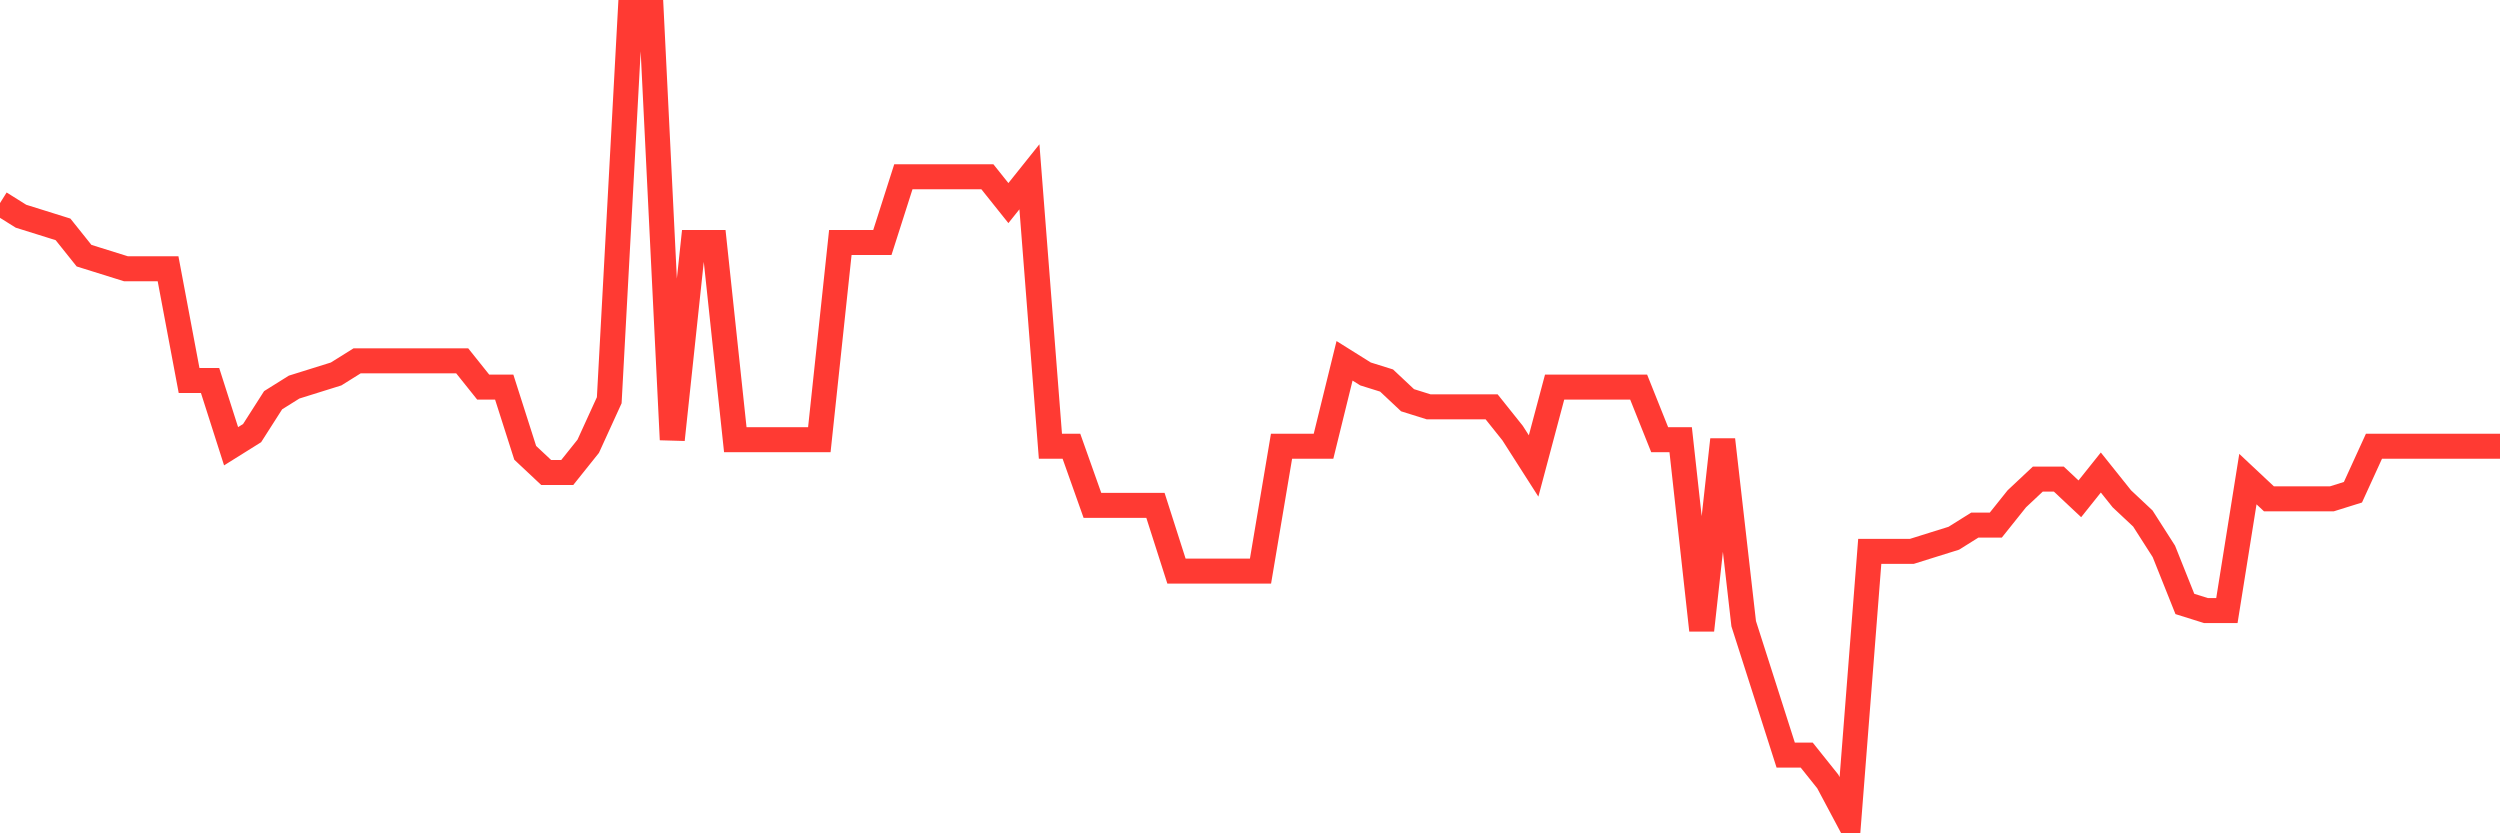 <svg
  xmlns="http://www.w3.org/2000/svg"
  xmlns:xlink="http://www.w3.org/1999/xlink"
  width="120"
  height="40"
  viewBox="0 0 120 40"
  preserveAspectRatio="none"
>
  <polyline
    points="0,9.748 1.008,10.379 2.017,10.694 3.025,11.01 4.034,12.272 5.042,12.587 6.05,12.902 7.059,12.902 8.067,12.902 9.076,18.265 10.084,18.265 11.092,21.42 12.101,20.789 13.109,19.211 14.118,18.58 15.126,18.265 16.134,17.95 17.143,17.319 18.151,17.319 19.16,17.319 20.168,17.319 21.176,17.319 22.185,17.319 23.193,18.58 24.202,18.58 25.21,21.735 26.218,22.681 27.227,22.681 28.235,21.42 29.244,19.211 30.252,0.6 31.261,0.6 32.269,21.104 33.277,11.641 34.286,11.641 35.294,21.104 36.303,21.104 37.311,21.104 38.319,21.104 39.328,21.104 40.336,11.641 41.345,11.641 42.353,11.641 43.361,8.486 44.37,8.486 45.378,8.486 46.387,8.486 47.395,8.486 48.403,9.748 49.412,8.486 50.42,21.42 51.429,21.42 52.437,24.259 53.445,24.259 54.454,24.259 55.462,24.259 56.471,27.413 57.479,27.413 58.487,27.413 59.496,27.413 60.504,27.413 61.513,21.42 62.521,21.42 63.529,21.42 64.538,17.319 65.546,17.95 66.555,18.265 67.563,19.211 68.571,19.527 69.58,19.527 70.588,19.527 71.597,19.527 72.605,20.789 73.613,22.366 74.622,18.58 75.63,18.58 76.639,18.58 77.647,18.58 78.655,18.58 79.664,21.104 80.672,21.104 81.681,30.252 82.689,21.104 83.697,29.937 84.706,33.091 85.714,36.246 86.723,36.246 87.731,37.507 88.739,39.4 89.748,26.467 90.756,26.467 91.765,26.467 92.773,26.151 93.782,25.836 94.79,25.205 95.798,25.205 96.807,23.943 97.815,22.997 98.824,22.997 99.832,23.943 100.84,22.681 101.849,23.943 102.857,24.889 103.866,26.467 104.874,28.99 105.882,29.306 106.891,29.306 107.899,22.997 108.908,23.943 109.916,23.943 110.924,23.943 111.933,23.943 112.941,23.628 113.95,21.42 114.958,21.42 115.966,21.42 116.975,21.42 117.983,21.42 118.992,21.42 120,21.42"
    fill="none"
    stroke="#ff3a33"
    stroke-width="1.2"
  >
  </polyline>
</svg>